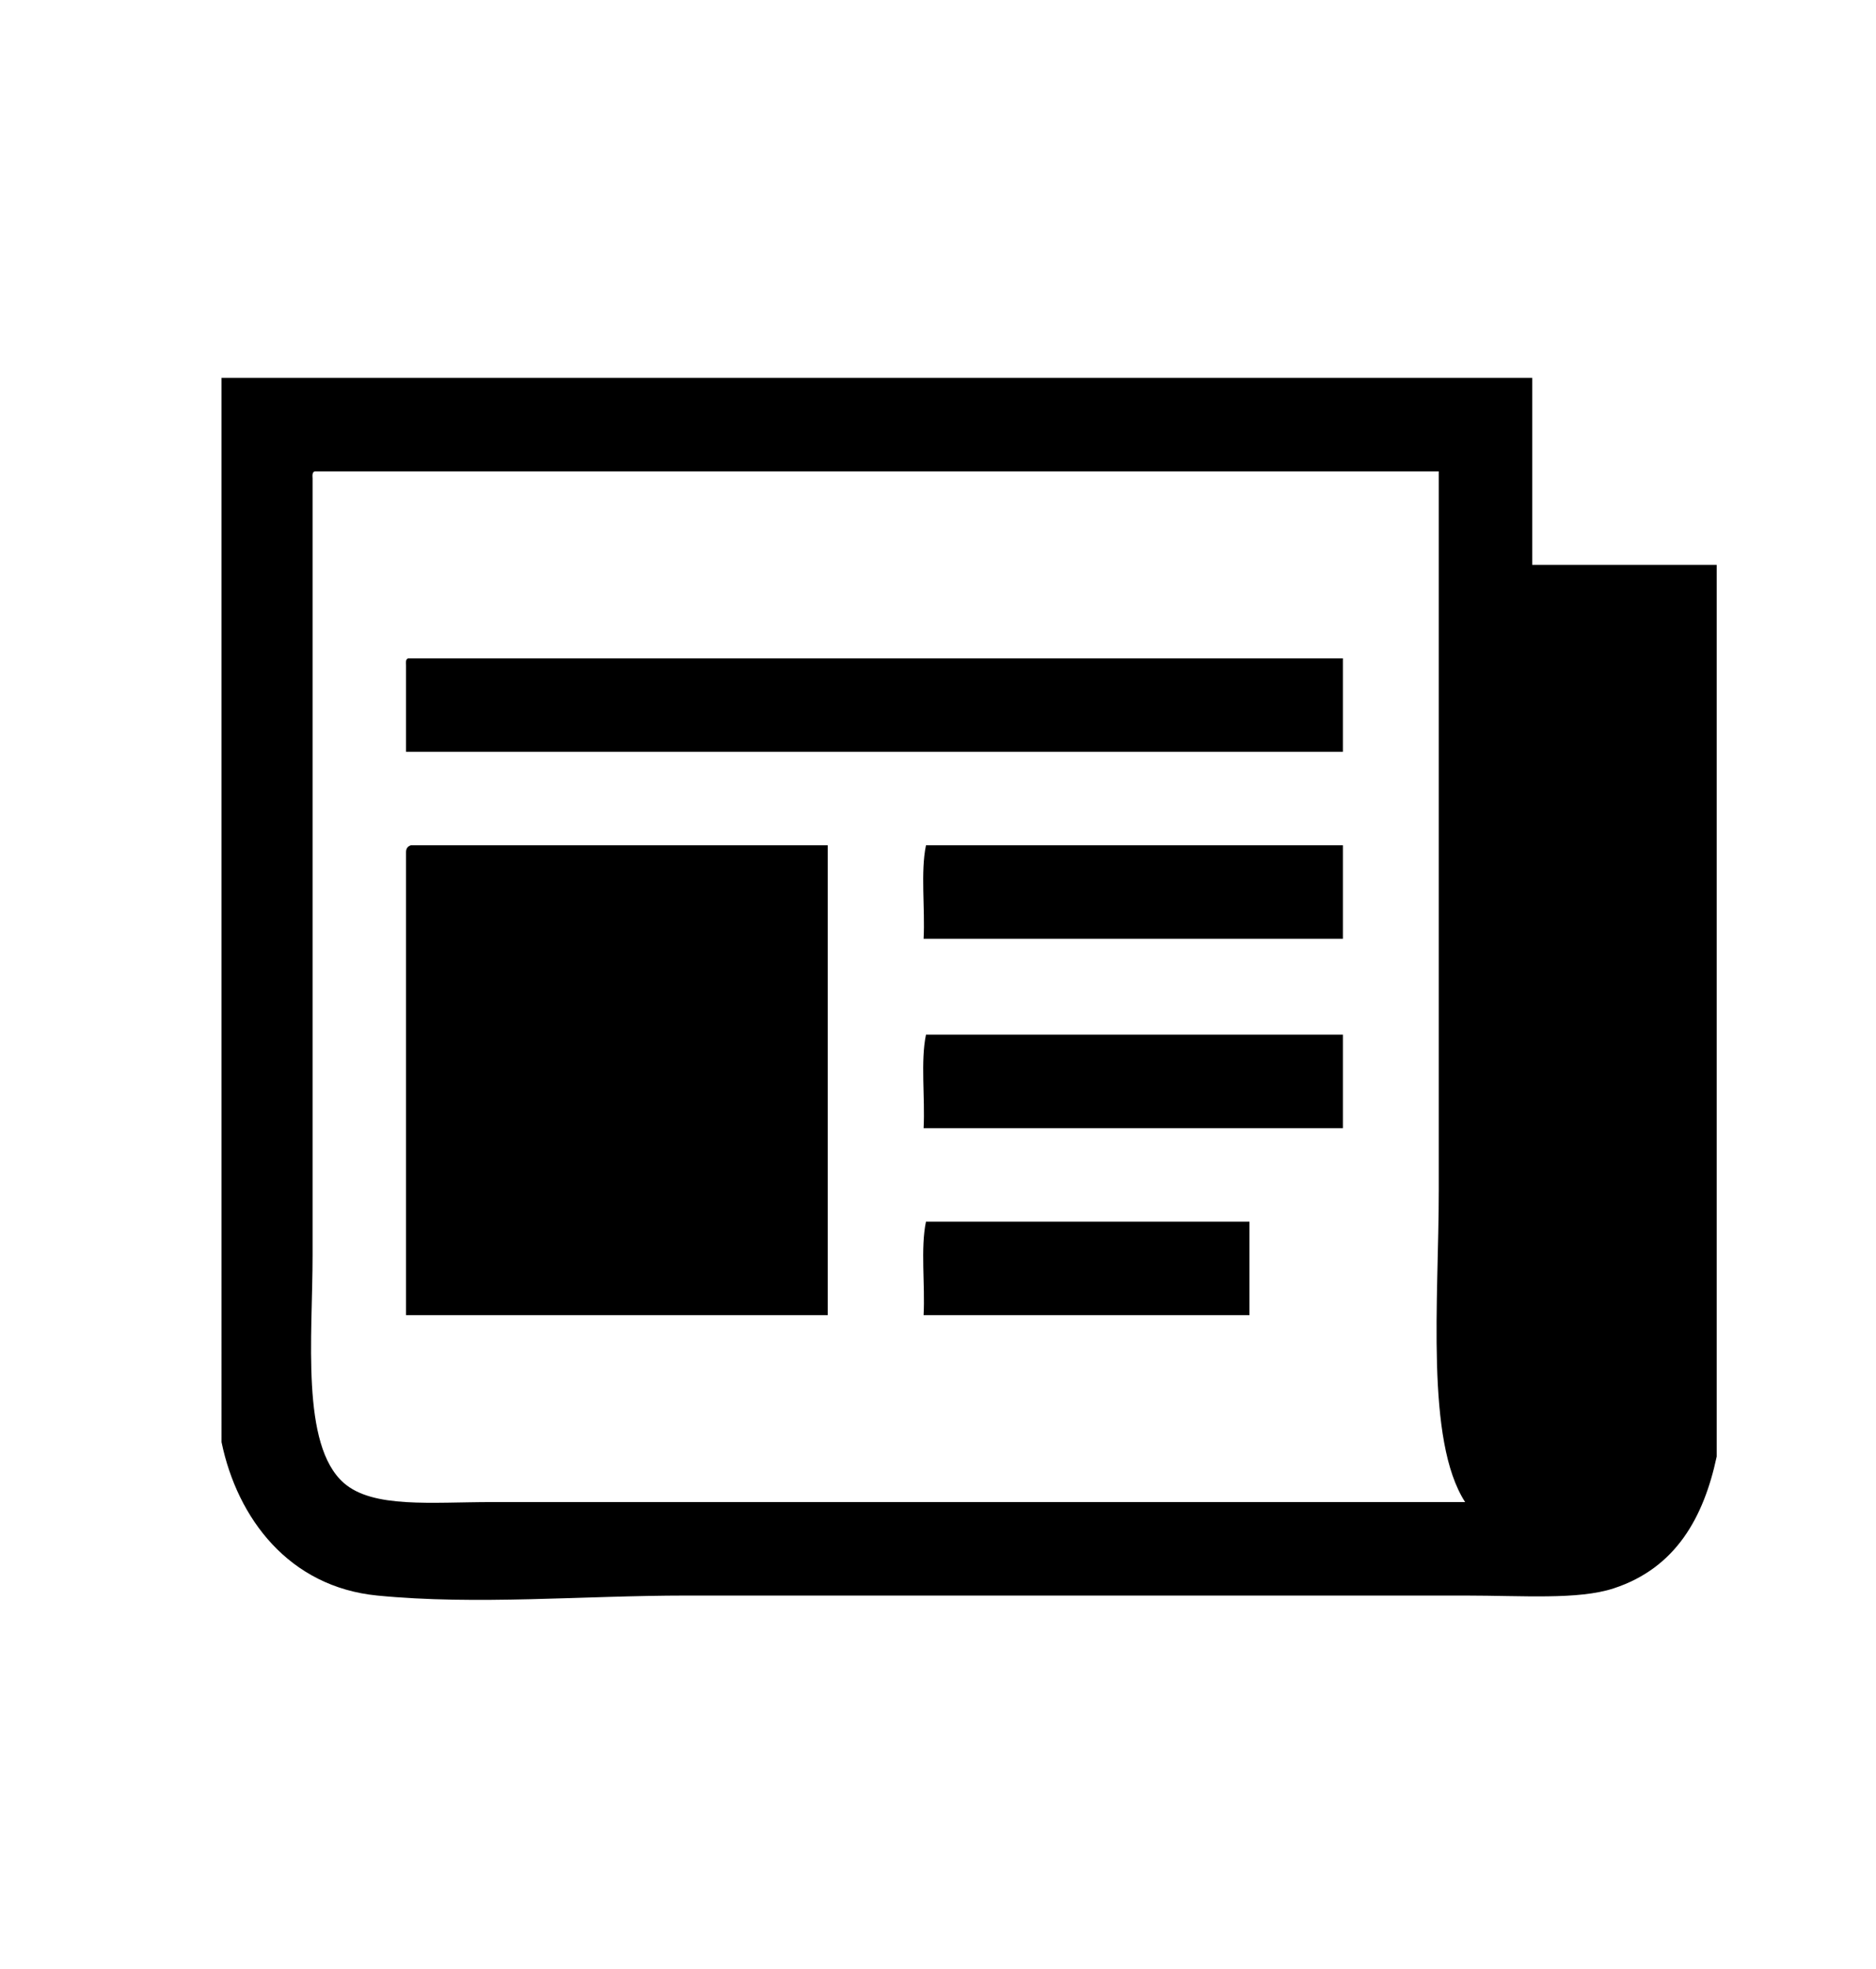 <?xml version="1.0" encoding="utf-8"?>
<!-- Generator: Adobe Illustrator 14.0.0, SVG Export Plug-In . SVG Version: 6.00 Build 43363)  -->
<!DOCTYPE svg PUBLIC "-//W3C//DTD SVG 1.1//EN" "http://www.w3.org/Graphics/SVG/1.1/DTD/svg11.dtd">
<svg version="1.1" id="Ebene_1" xmlns="http://www.w3.org/2000/svg" xmlns:xlink="http://www.w3.org/1999/xlink" x="0px" y="0px"
	 width="204px" height="214px" viewBox="0 0 204 214" enable-background="new 0 0 204 214" xml:space="preserve">
<path fill-rule="evenodd" clip-rule="evenodd" d="M24.09,41.078c47.508,0,95.017,0,142.525,0c0,6.775,0,13.55,0,20.325
	c6.687,0,13.375,0,20.063,0c0,32.309,0,64.618,0,96.927c-1.417,6.624-4.445,12.114-11.203,14.33
	c-3.863,1.267-9.879,0.782-16.155,0.782c-27.844,0-57.219,0-84.681,0c-11.311,0-22.759,1.063-33.612,0
	c-9.598-0.94-15.216-8.379-16.936-16.676C24.09,118.203,24.09,79.643,24.09,41.078z M33.991,52.023c0,27.734,0,56.386,0,84.42
	c0,8.862-1.3,20.632,3.387,24.753c3.171,2.789,9.523,2.084,16.155,2.084c35.041,0,72.231,0,105.787,0
	c-4.333-6.702-2.866-21.971-2.866-33.872c0-25.932,0-52.957,0-78.167c-40.733,0-81.468,0-122.202,0
	C33.948,51.285,33.968,51.652,33.991,52.023z"/>
<path fill-rule="evenodd" clip-rule="evenodd" d="M44.413,71.563c33.874,0,67.745,0,101.617,0c0,3.388,0,6.775,0,10.163
	c-33.959,0-67.919,0-101.877,0c0-3.127,0-6.254,0-9.38C44.131,71.976,44.11,71.608,44.413,71.563z"/>
<path fill-rule="evenodd" clip-rule="evenodd" d="M44.674,91.889c15.113,0,30.225,0,45.337,0c0,17.022,0,34.046,0,51.068
	c-15.286,0-30.572,0-45.858,0c0-16.763,0-33.525,0-50.288C44.142,92.224,44.346,91.994,44.674,91.889z"/>
<path fill-rule="evenodd" clip-rule="evenodd" d="M100.694,91.889c15.113,0,30.225,0,45.336,0c0,3.387,0,6.773,0,10.161
	c-15.198,0-30.397,0-45.597,0C100.605,98.749,100.088,94.755,100.694,91.889z"/>
<path fill-rule="evenodd" clip-rule="evenodd" d="M100.694,112.472c15.113,0,30.225,0,45.336,0c0,3.387,0,6.774,0,10.162
	c-15.198,0-30.397,0-45.597,0C100.605,119.333,100.088,115.34,100.694,112.472z"/>
<path fill-rule="evenodd" clip-rule="evenodd" d="M135.869,132.795c0,3.387,0,6.775,0,10.162c-11.813,0-23.625,0-35.436,0
	c0.172-3.302-0.346-7.294,0.26-10.162C112.418,132.795,124.144,132.795,135.869,132.795z"/>
</svg>

